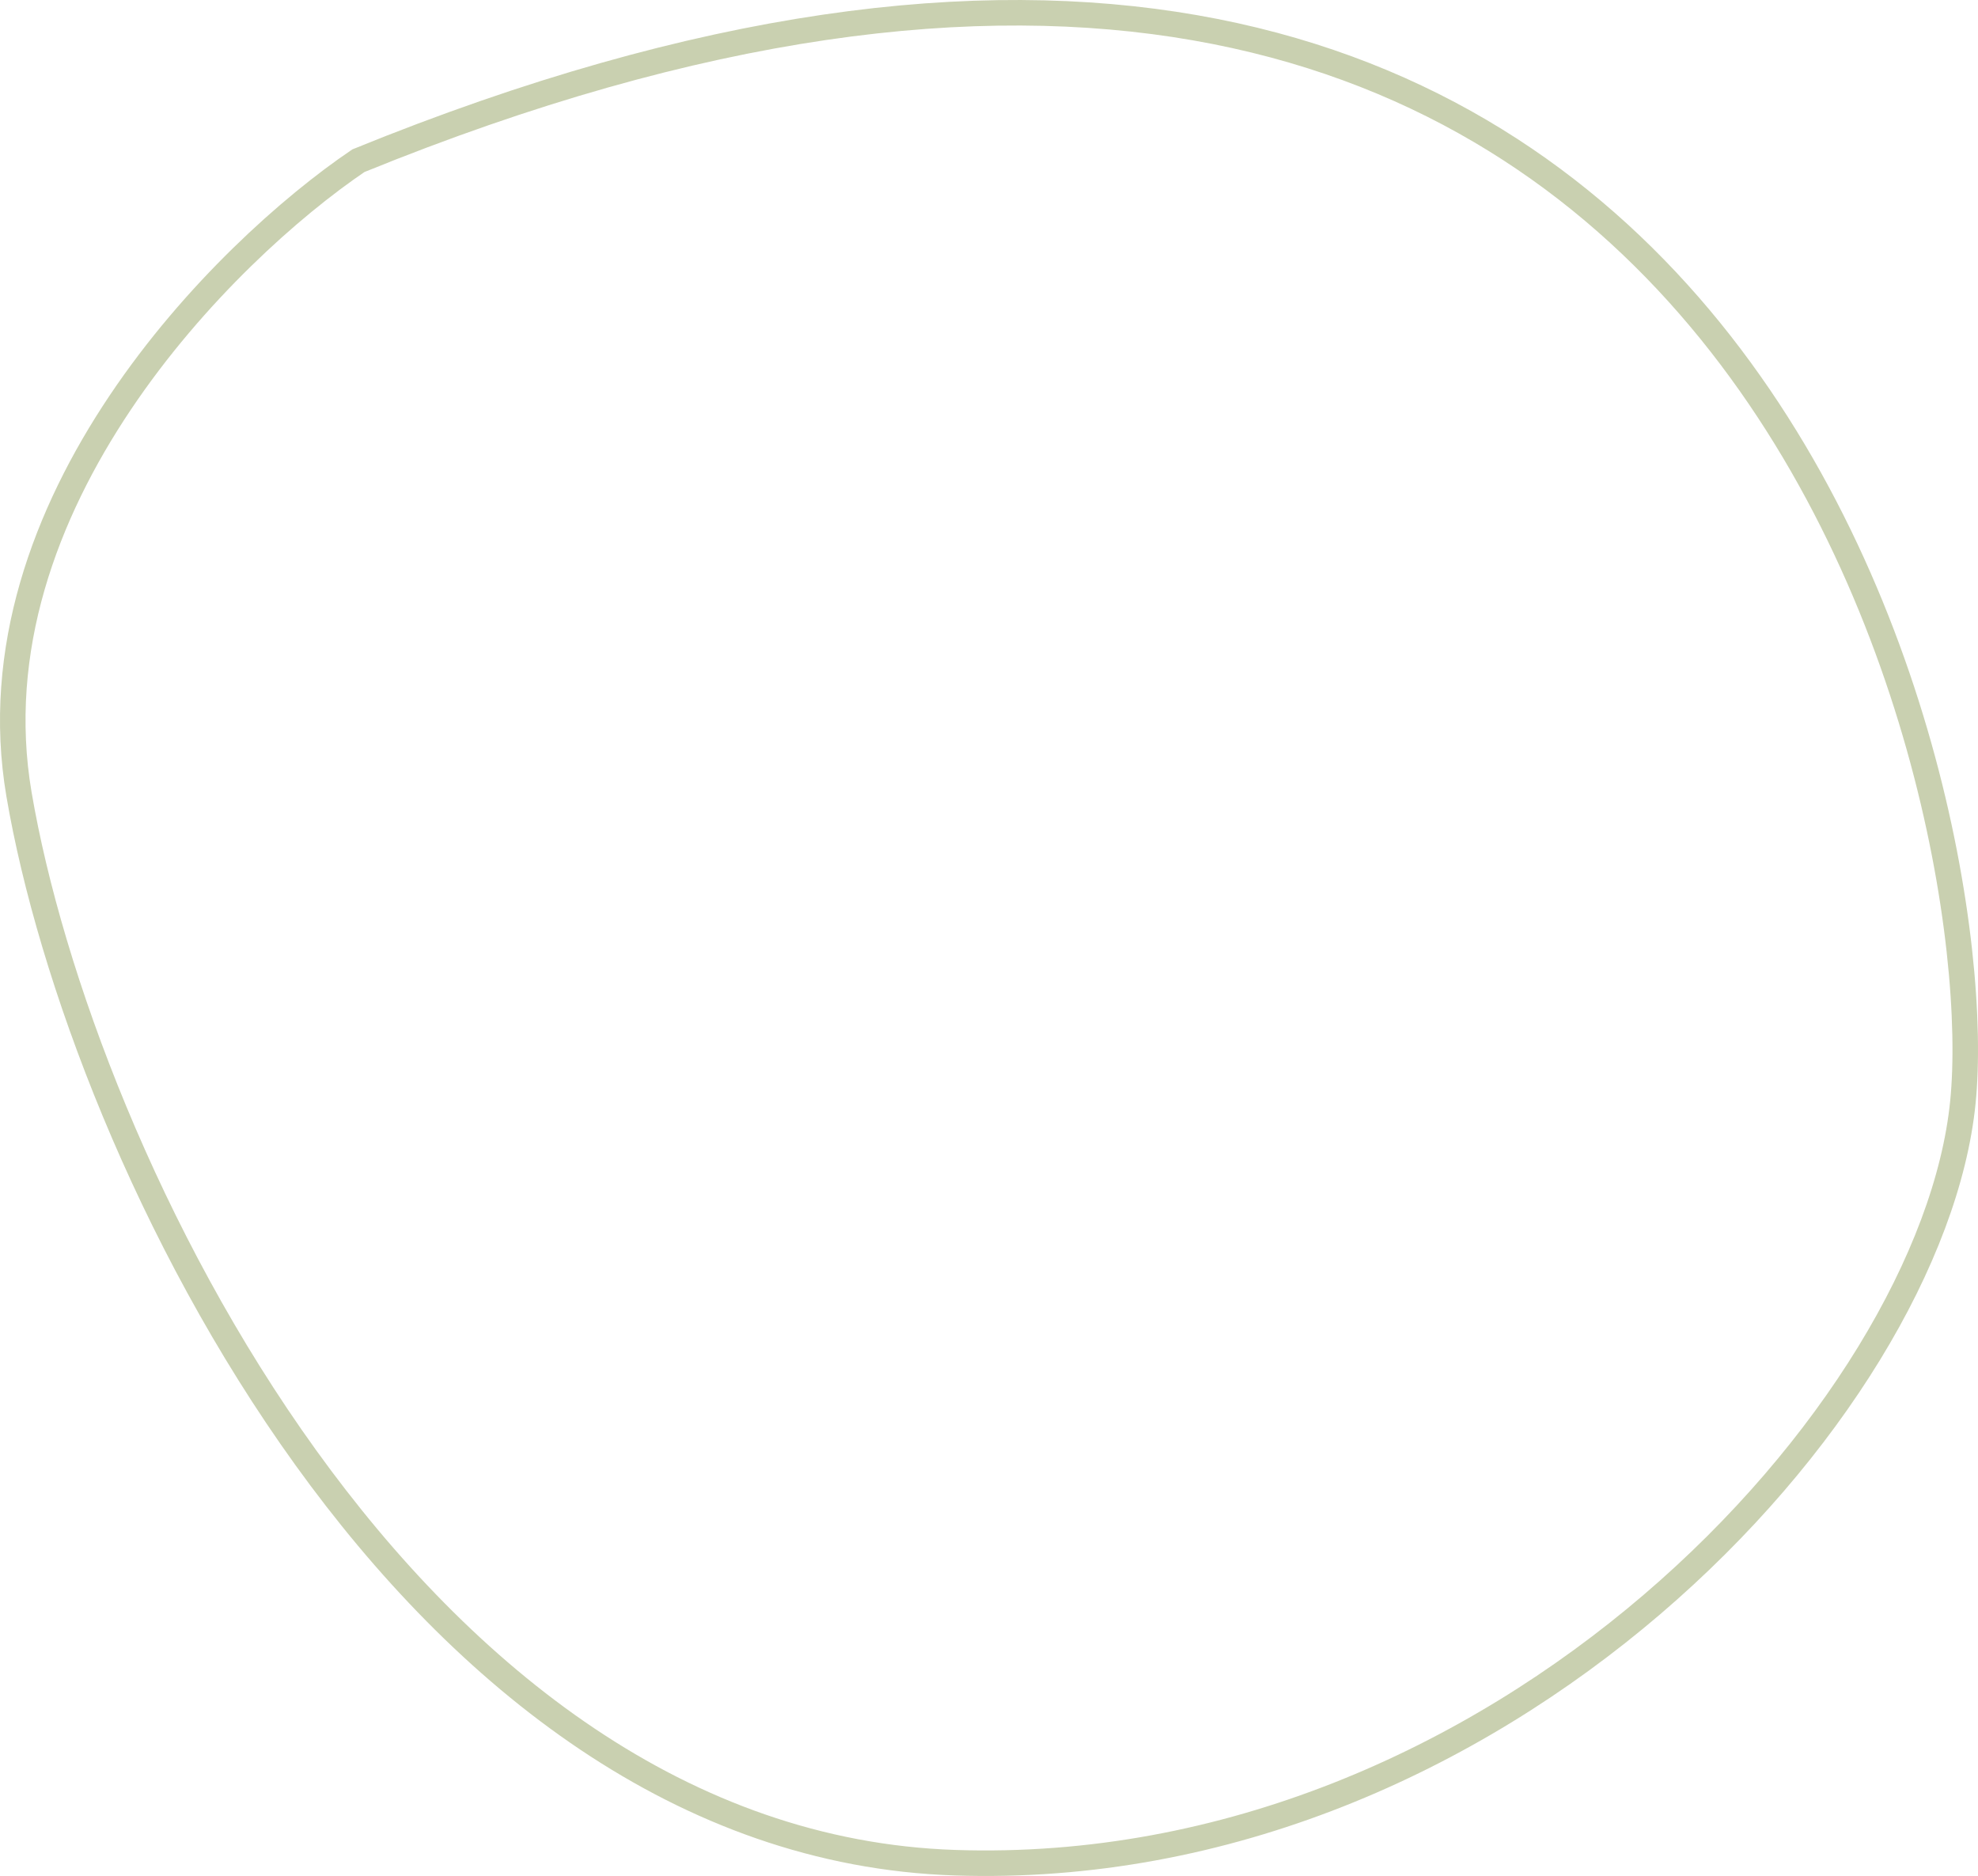 <?xml version="1.0" encoding="UTF-8"?> <svg xmlns="http://www.w3.org/2000/svg" width="155" height="147" viewBox="0 0 155 147" fill="none"> <path d="M1.49 62.25C-2.379 39.549 17.609 19.686 28.086 12.592C136.084 -31.391 156.233 62.25 153.815 86.37C151.397 110.49 117.547 147.379 74.832 145.96C32.116 144.541 6.326 90.626 1.49 62.25Z" stroke="#C9D0B0" stroke-width="2"></path> </svg> 